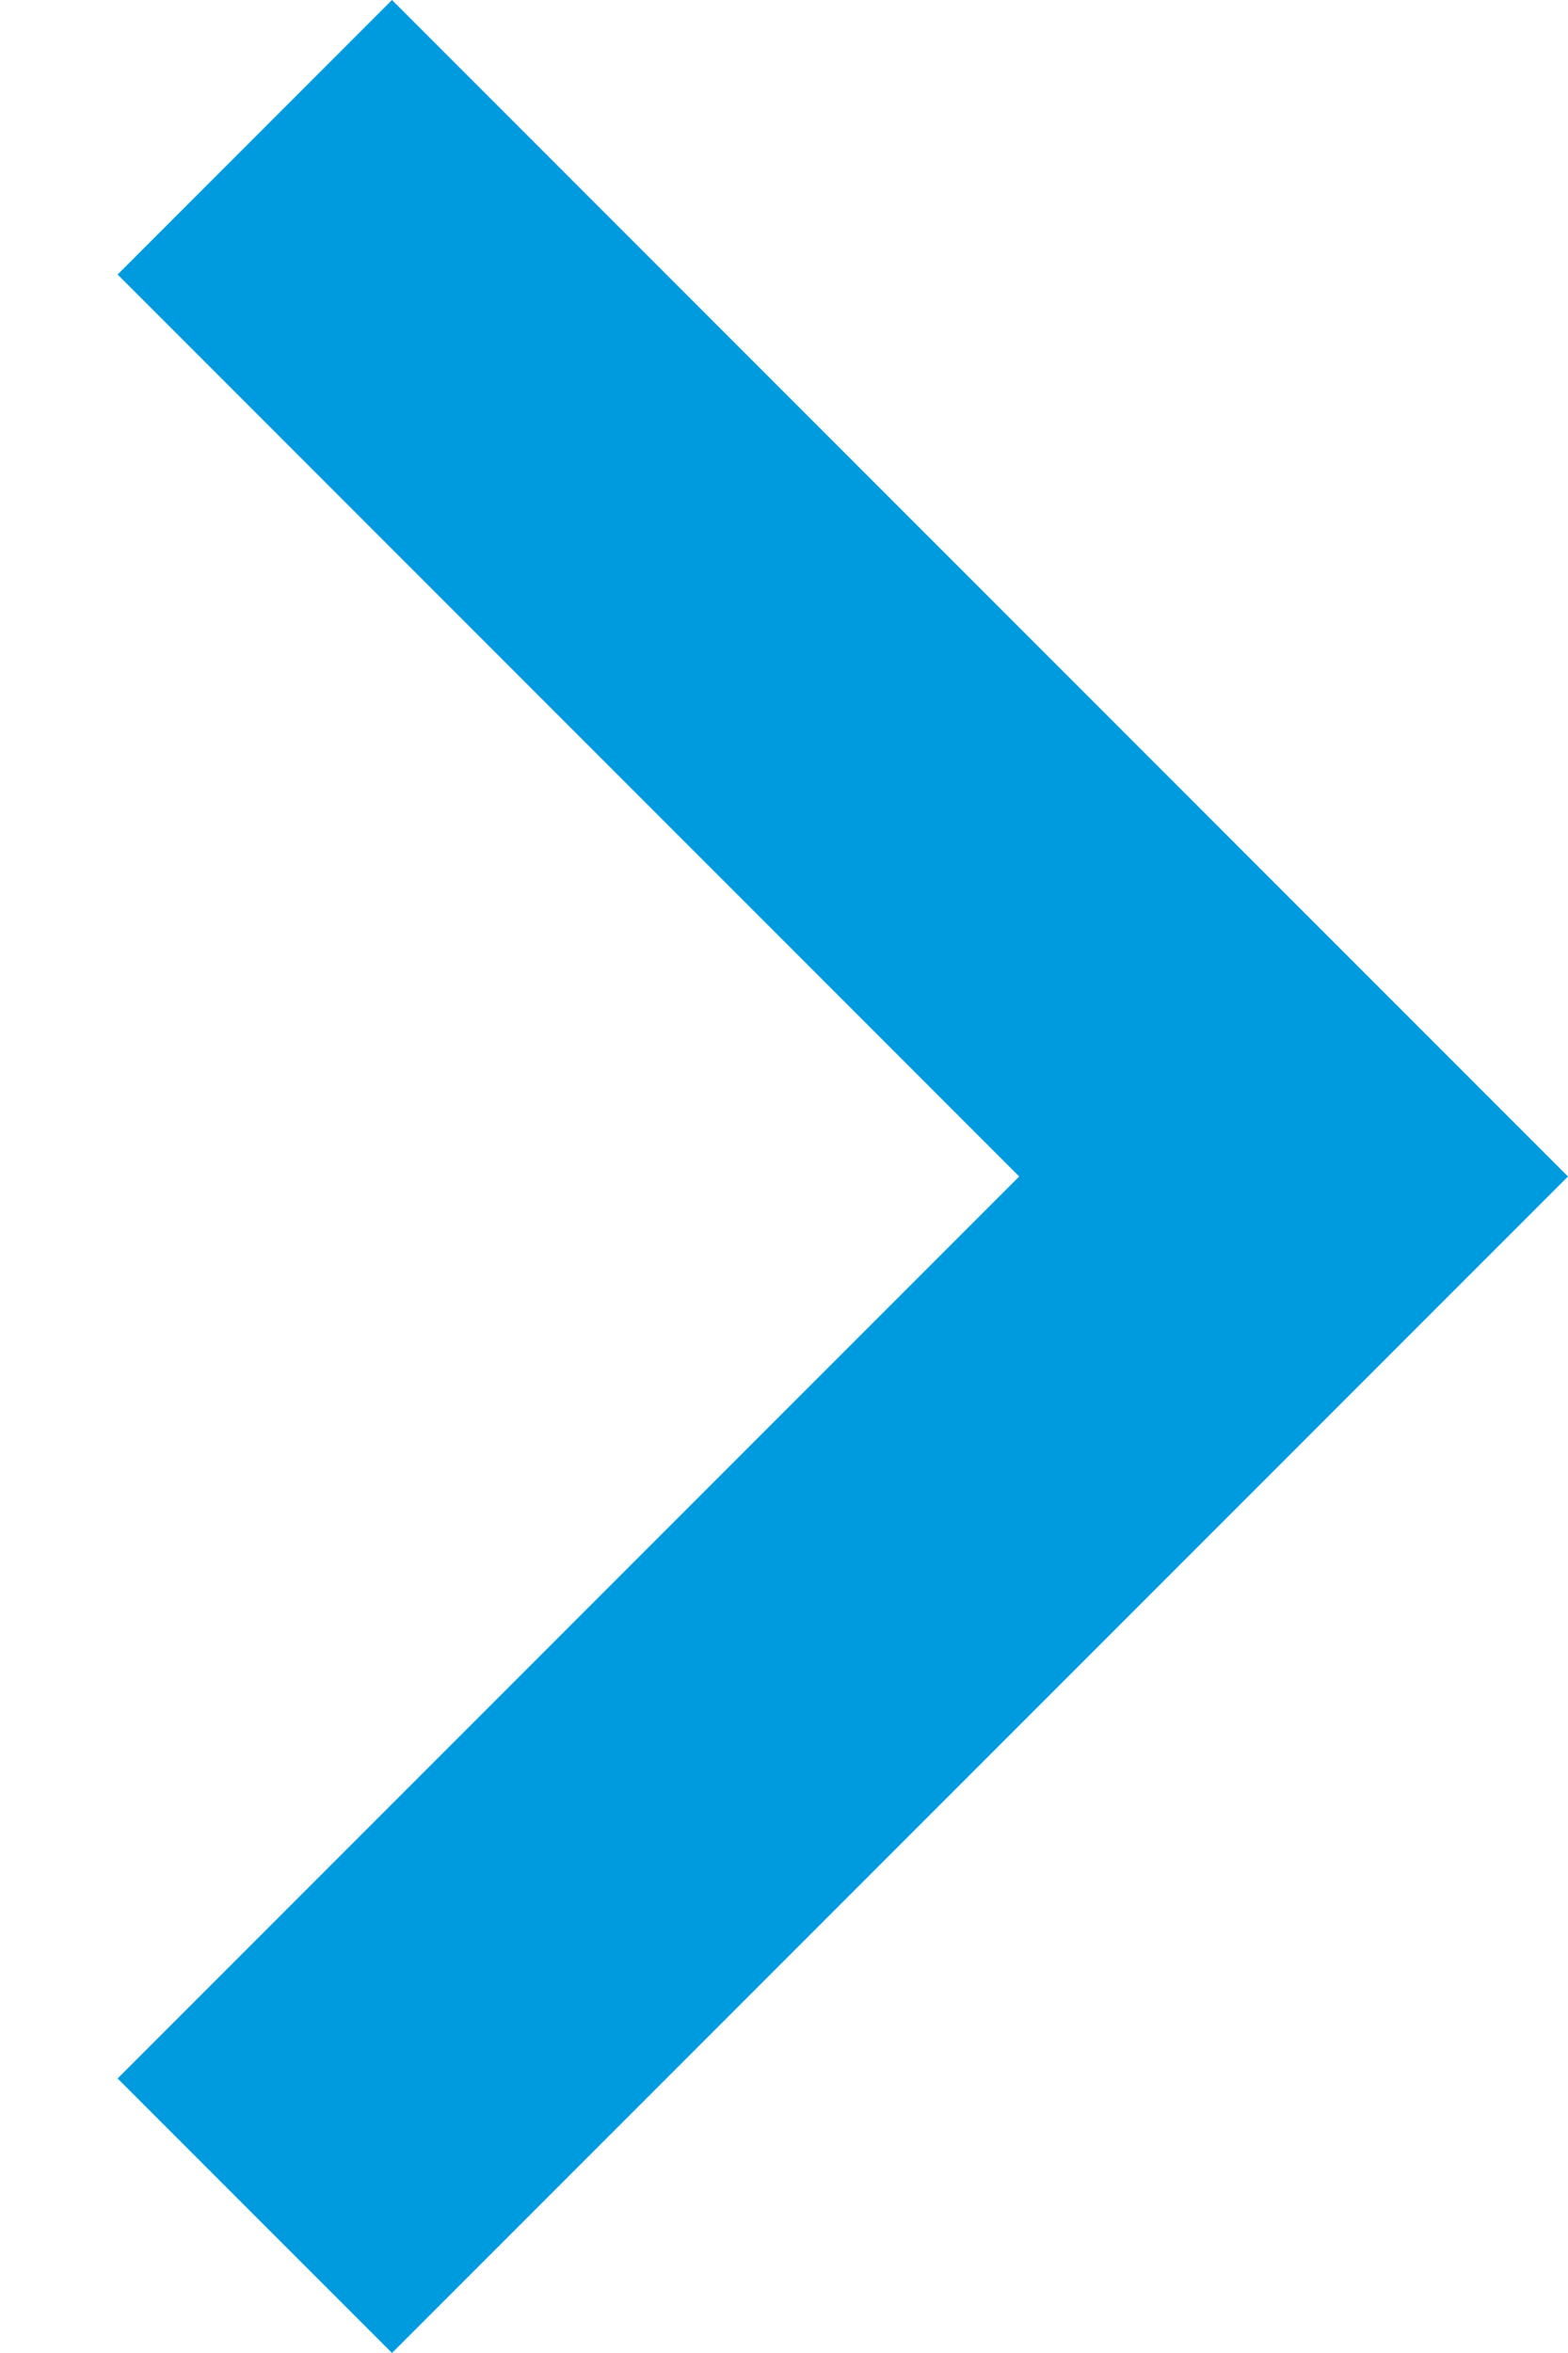 <svg width="8" height="12" viewBox="0 0 8 12" fill="none" xmlns="http://www.w3.org/2000/svg">
<path fill-rule="evenodd" clip-rule="evenodd" d="M0.6 10.6L2 12L8 6L2 5.24537e-07L0.6 1.4L5.2 6L0.6 10.6Z" fill="#009bdf"/>
</svg>
